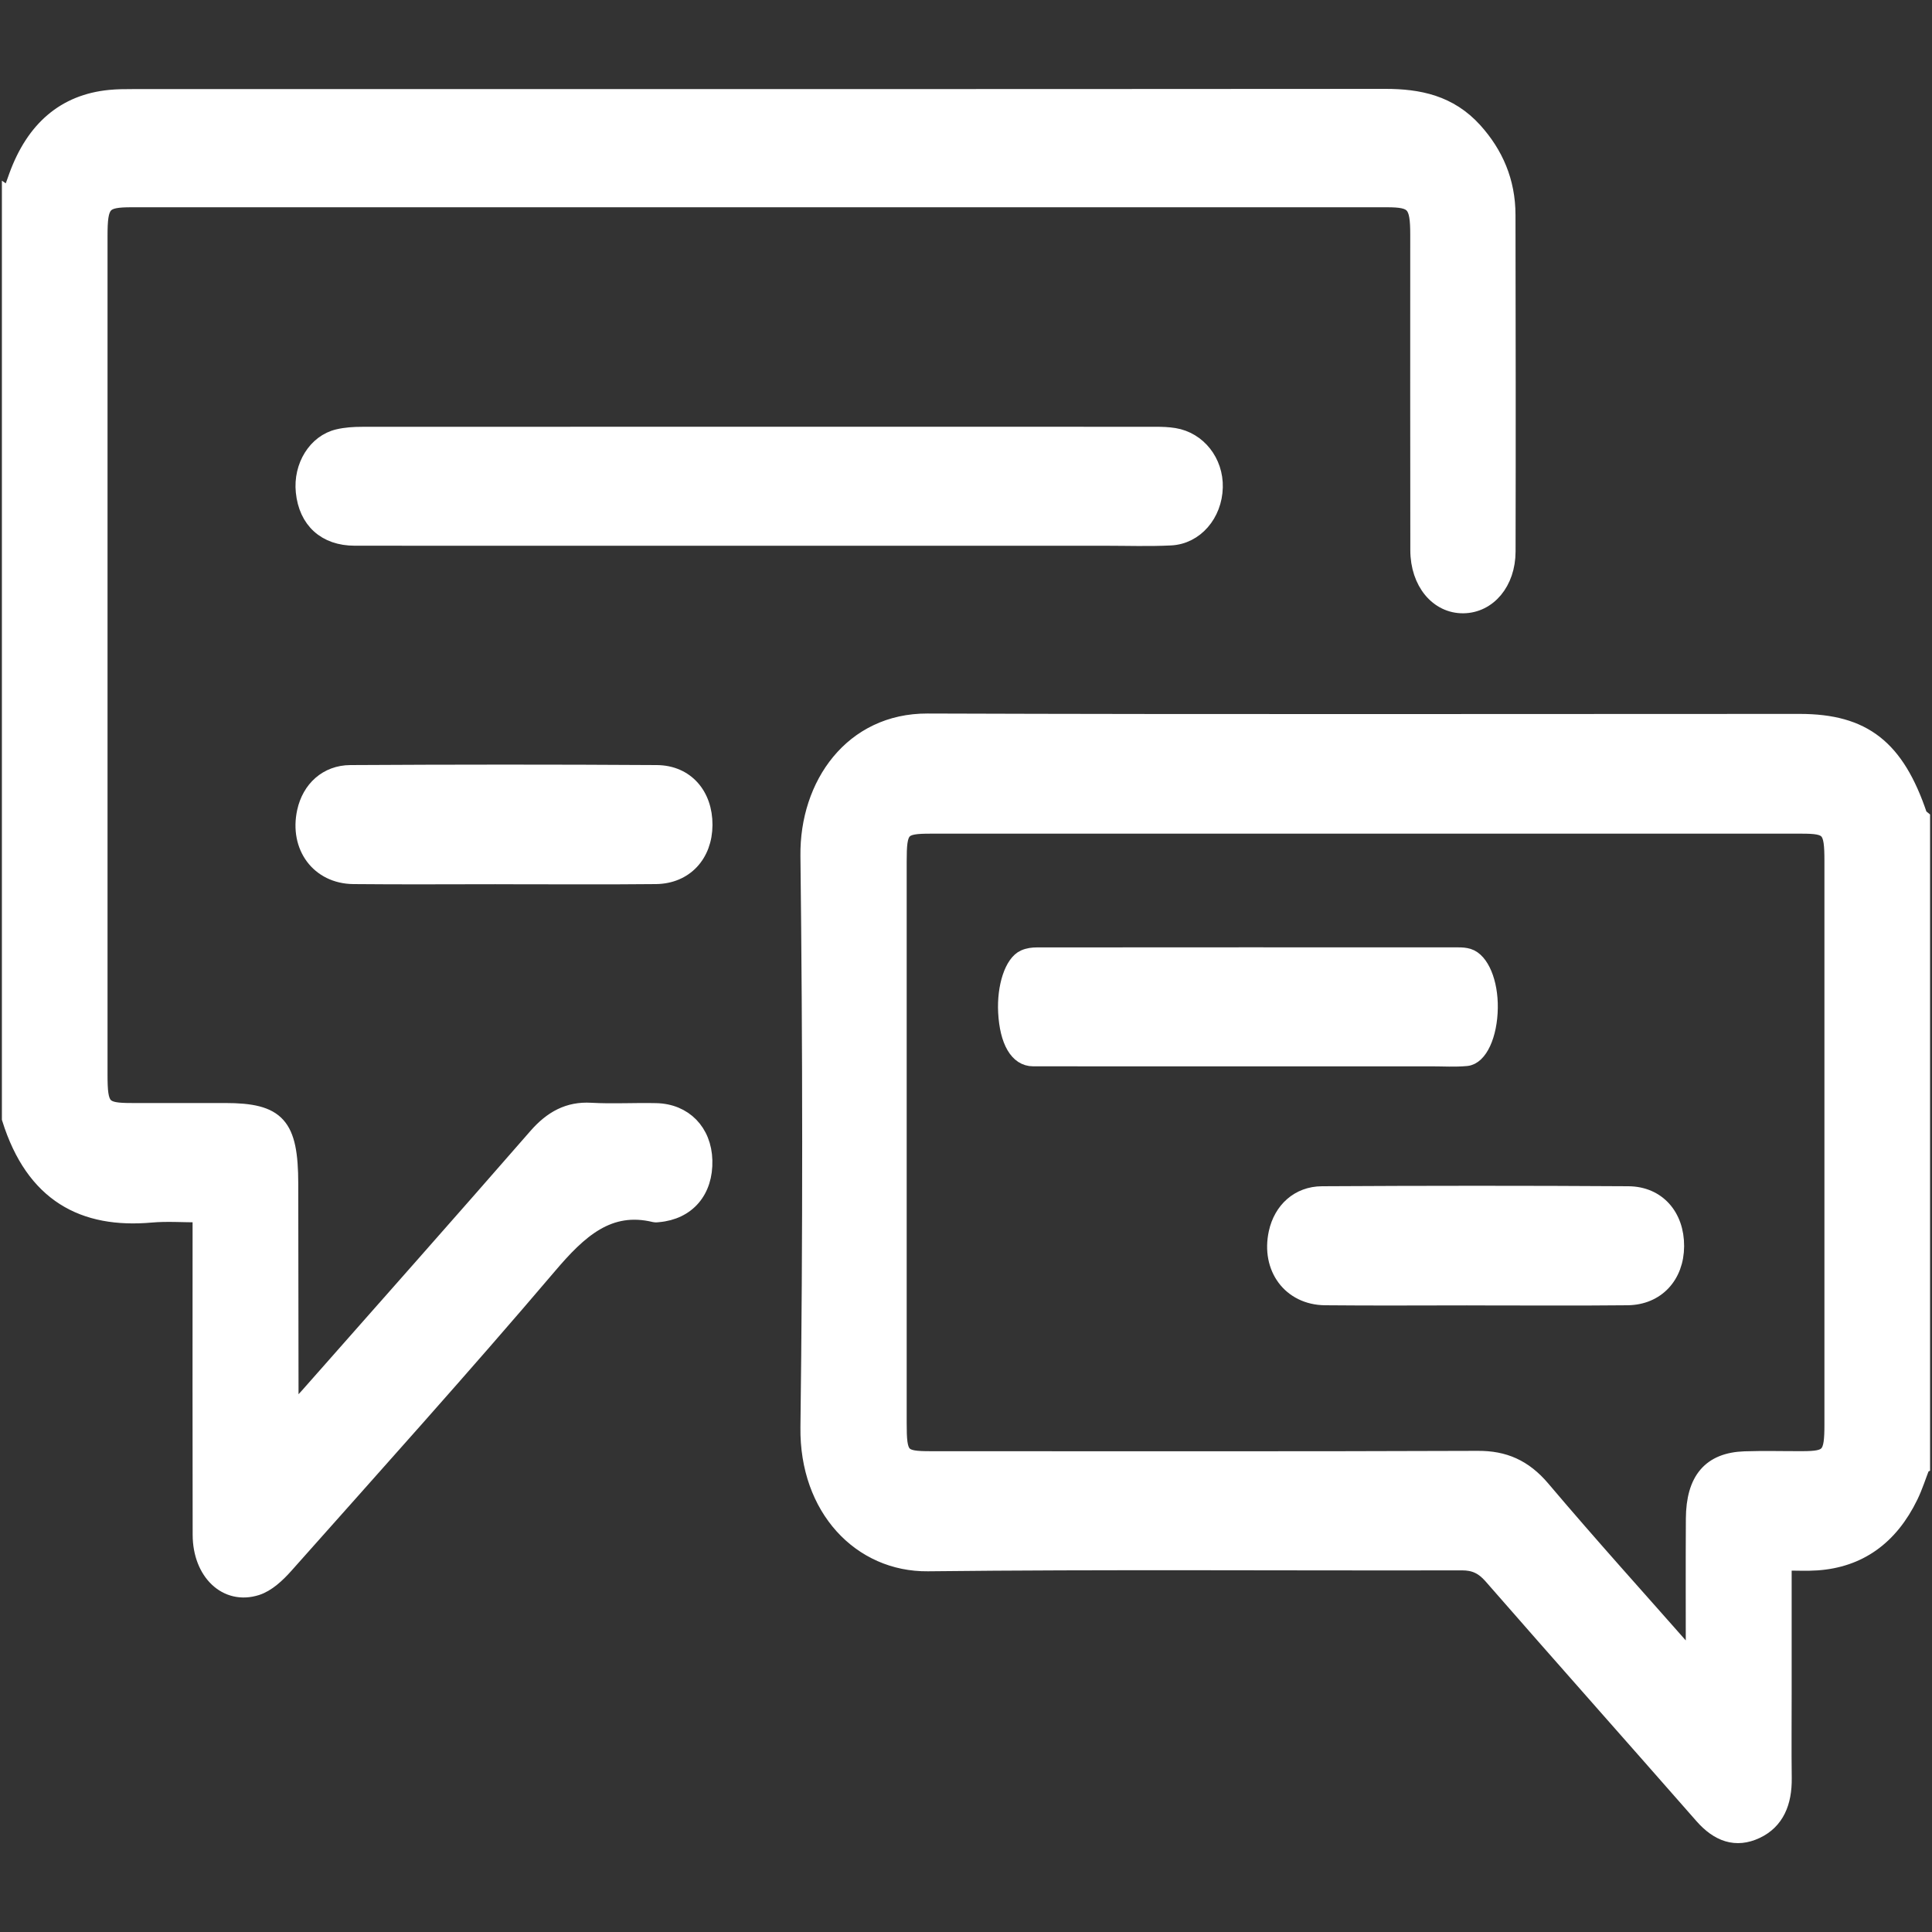 <?xml version="1.0" encoding="UTF-8"?><svg id="t" xmlns="http://www.w3.org/2000/svg" viewBox="0 0 500 500"><rect x="0" y="0" width="500" height="500" fill="#333333" stroke="none"/><defs><style>.u{fill:#fff;stroke:#fff;stroke-miterlimit:10;stroke-width:4px;}</style></defs><path class="u" d="M2.5,50.58c.6-1.67,1.18-3.34,1.79-5.01,4.46-12.25,12.42-19.17,24.14-20.31,1.92-.19,3.86-.2,5.79-.2,108.1,0,216.19.02,324.29-.06,8.68,0,16.66,1.6,23.11,8.75,5.41,6,8.58,13.19,8.59,21.87.05,29.04.09,58.07.02,87.11-.02,8.08-5.01,13.91-11.52,13.99-6.65.08-11.71-5.97-11.72-14.32-.05-27.21-.02-54.42-.02-81.63,0-7.97-1.03-9.13-8.09-9.13-108.26,0-216.51,0-324.77,0-7.39,0-8.28,1-8.28,9.47,0,72.32,0,144.64,0,216.96,0,8.53.76,9.39,8.26,9.39,8.05,0,16.11,0,24.16,0,13.67,0,16.92,3.62,16.94,18.87.02,17.53.05,35.06.07,52.6,0,1.78,0,3.56,0,6.82,2.03-2.11,3.28-3.31,4.44-4.63,19.71-22.34,39.47-44.61,59.06-67.09,4.02-4.61,8.38-6.97,14.13-6.64,5.62.32,11.28-.03,16.91.1,7.35.16,12.35,5.34,12.56,12.79.23,7.93-4.41,13.36-11.98,14.02-.32.03-.66.09-.96.02-11.9-2.9-19.49,4.15-27.28,13.31-22.35,26.29-45.38,51.85-68.25,77.59-2.1,2.36-4.7,4.78-7.45,5.66-7.89,2.52-14.56-3.92-14.58-13.68-.06-25.38-.02-50.77-.02-76.15,0-1.98,0-3.95,0-6.7-4.48,0-8.62-.31-12.72.05-17.48,1.56-30.46-5.17-36.63-24.9,0-79.64,0-159.29,0-238.93Z"/><path class="u" d="M497.5,379.38c-1.02,2.62-1.87,5.33-3.08,7.83-5.23,10.78-13.38,16.46-24.18,17.21-2.68.19-5.39.03-8.56.03,0,11.66,0,22.75,0,33.84,0,7.31-.07,14.61.02,21.92.08,6.27-1.94,11.18-7.13,13.63-5.33,2.52-9.94.8-14.01-3.83-18.17-20.72-36.47-41.31-54.6-62.07-2.23-2.55-4.45-3.53-7.58-3.53-46.08.1-92.15-.27-138.23.24-17.46.19-31.27-14.24-31-35.24.63-49.3.58-98.62,0-147.93-.22-18.44,11.34-34.89,30.89-34.82,75.23.25,150.47.1,225.71.1,16.61,0,25.12,6.69,31.04,24.29.09.28.47.43.71.64v167.69ZM436.96,428.31c.44-.14.88-.28,1.32-.42,0-11.62-.05-23.24.02-34.85.06-10.14,4.33-15.14,13.23-15.44,4.99-.17,9.99-.02,14.98-.04,6.87-.03,7.65-.92,7.65-8.95,0-48.58,0-97.16,0-145.73,0-8.31-.72-9.13-7.98-9.13-75.07,0-150.14,0-225.21,0-7.69,0-8.32.7-8.32,9.28,0,48.4,0,96.79,0,145.19,0,8.69.58,9.35,8.26,9.35,47.2,0,94.4.09,141.6-.09,6.74-.03,11.93,2.16,16.68,7.77,12.36,14.61,25.15,28.75,37.77,43.08Z"/><path class="u" d="M196.19,139.24c-34.79,0-69.59.02-104.38-.01-7.64,0-12.51-4.48-13.26-11.97-.67-6.62,3.15-12.83,8.92-14.19,2.03-.48,4.15-.61,6.24-.61,68.46-.03,136.92-.03,205.37-.01,1.61,0,3.23.05,4.81.31,6.27,1.02,10.74,6.72,10.57,13.37-.18,6.98-5.03,12.71-11.48,13.03-5.63.28-11.27.08-16.91.08-29.96,0-59.92,0-89.88,0Z"/><path class="u" d="M130.12,226.83c-12.89,0-25.78.1-38.67-.03-9-.1-14.56-7.68-12.58-16.77,1.28-5.88,5.68-10,11.82-10.03,26.42-.15,52.85-.17,79.27,0,7.61.05,12.47,5.71,12.43,13.51-.04,7.72-5.07,13.2-12.63,13.29-13.21.14-26.42.04-39.64.04Z"/><path class="u" d="M381.58,335.83c-12.89,0-25.78.1-38.67-.03-9-.1-14.56-7.68-12.58-16.77,1.28-5.88,5.68-10,11.82-10.03,26.42-.15,52.85-.17,79.27,0,7.61.05,12.47,5.71,12.43,13.51-.04,7.72-5.07,13.2-12.63,13.29-13.21.14-26.42.04-39.64.04Z"/><path class="u" d="M322.8,273.97c-18.48,0-36.96.02-55.44-.01-4.06,0-6.64-4.48-7.04-11.97-.35-6.62,1.67-12.83,4.74-14.19,1.08-.48,2.21-.61,3.31-.61,36.36-.03,72.73-.03,109.09-.01.85,0,1.71.05,2.56.31,3.33,1.02,5.71,6.72,5.61,13.37-.1,6.98-2.67,12.71-6.1,13.03-2.99.28-5.99.08-8.98.08-15.91,0-31.83,0-47.74,0Z"/></svg>